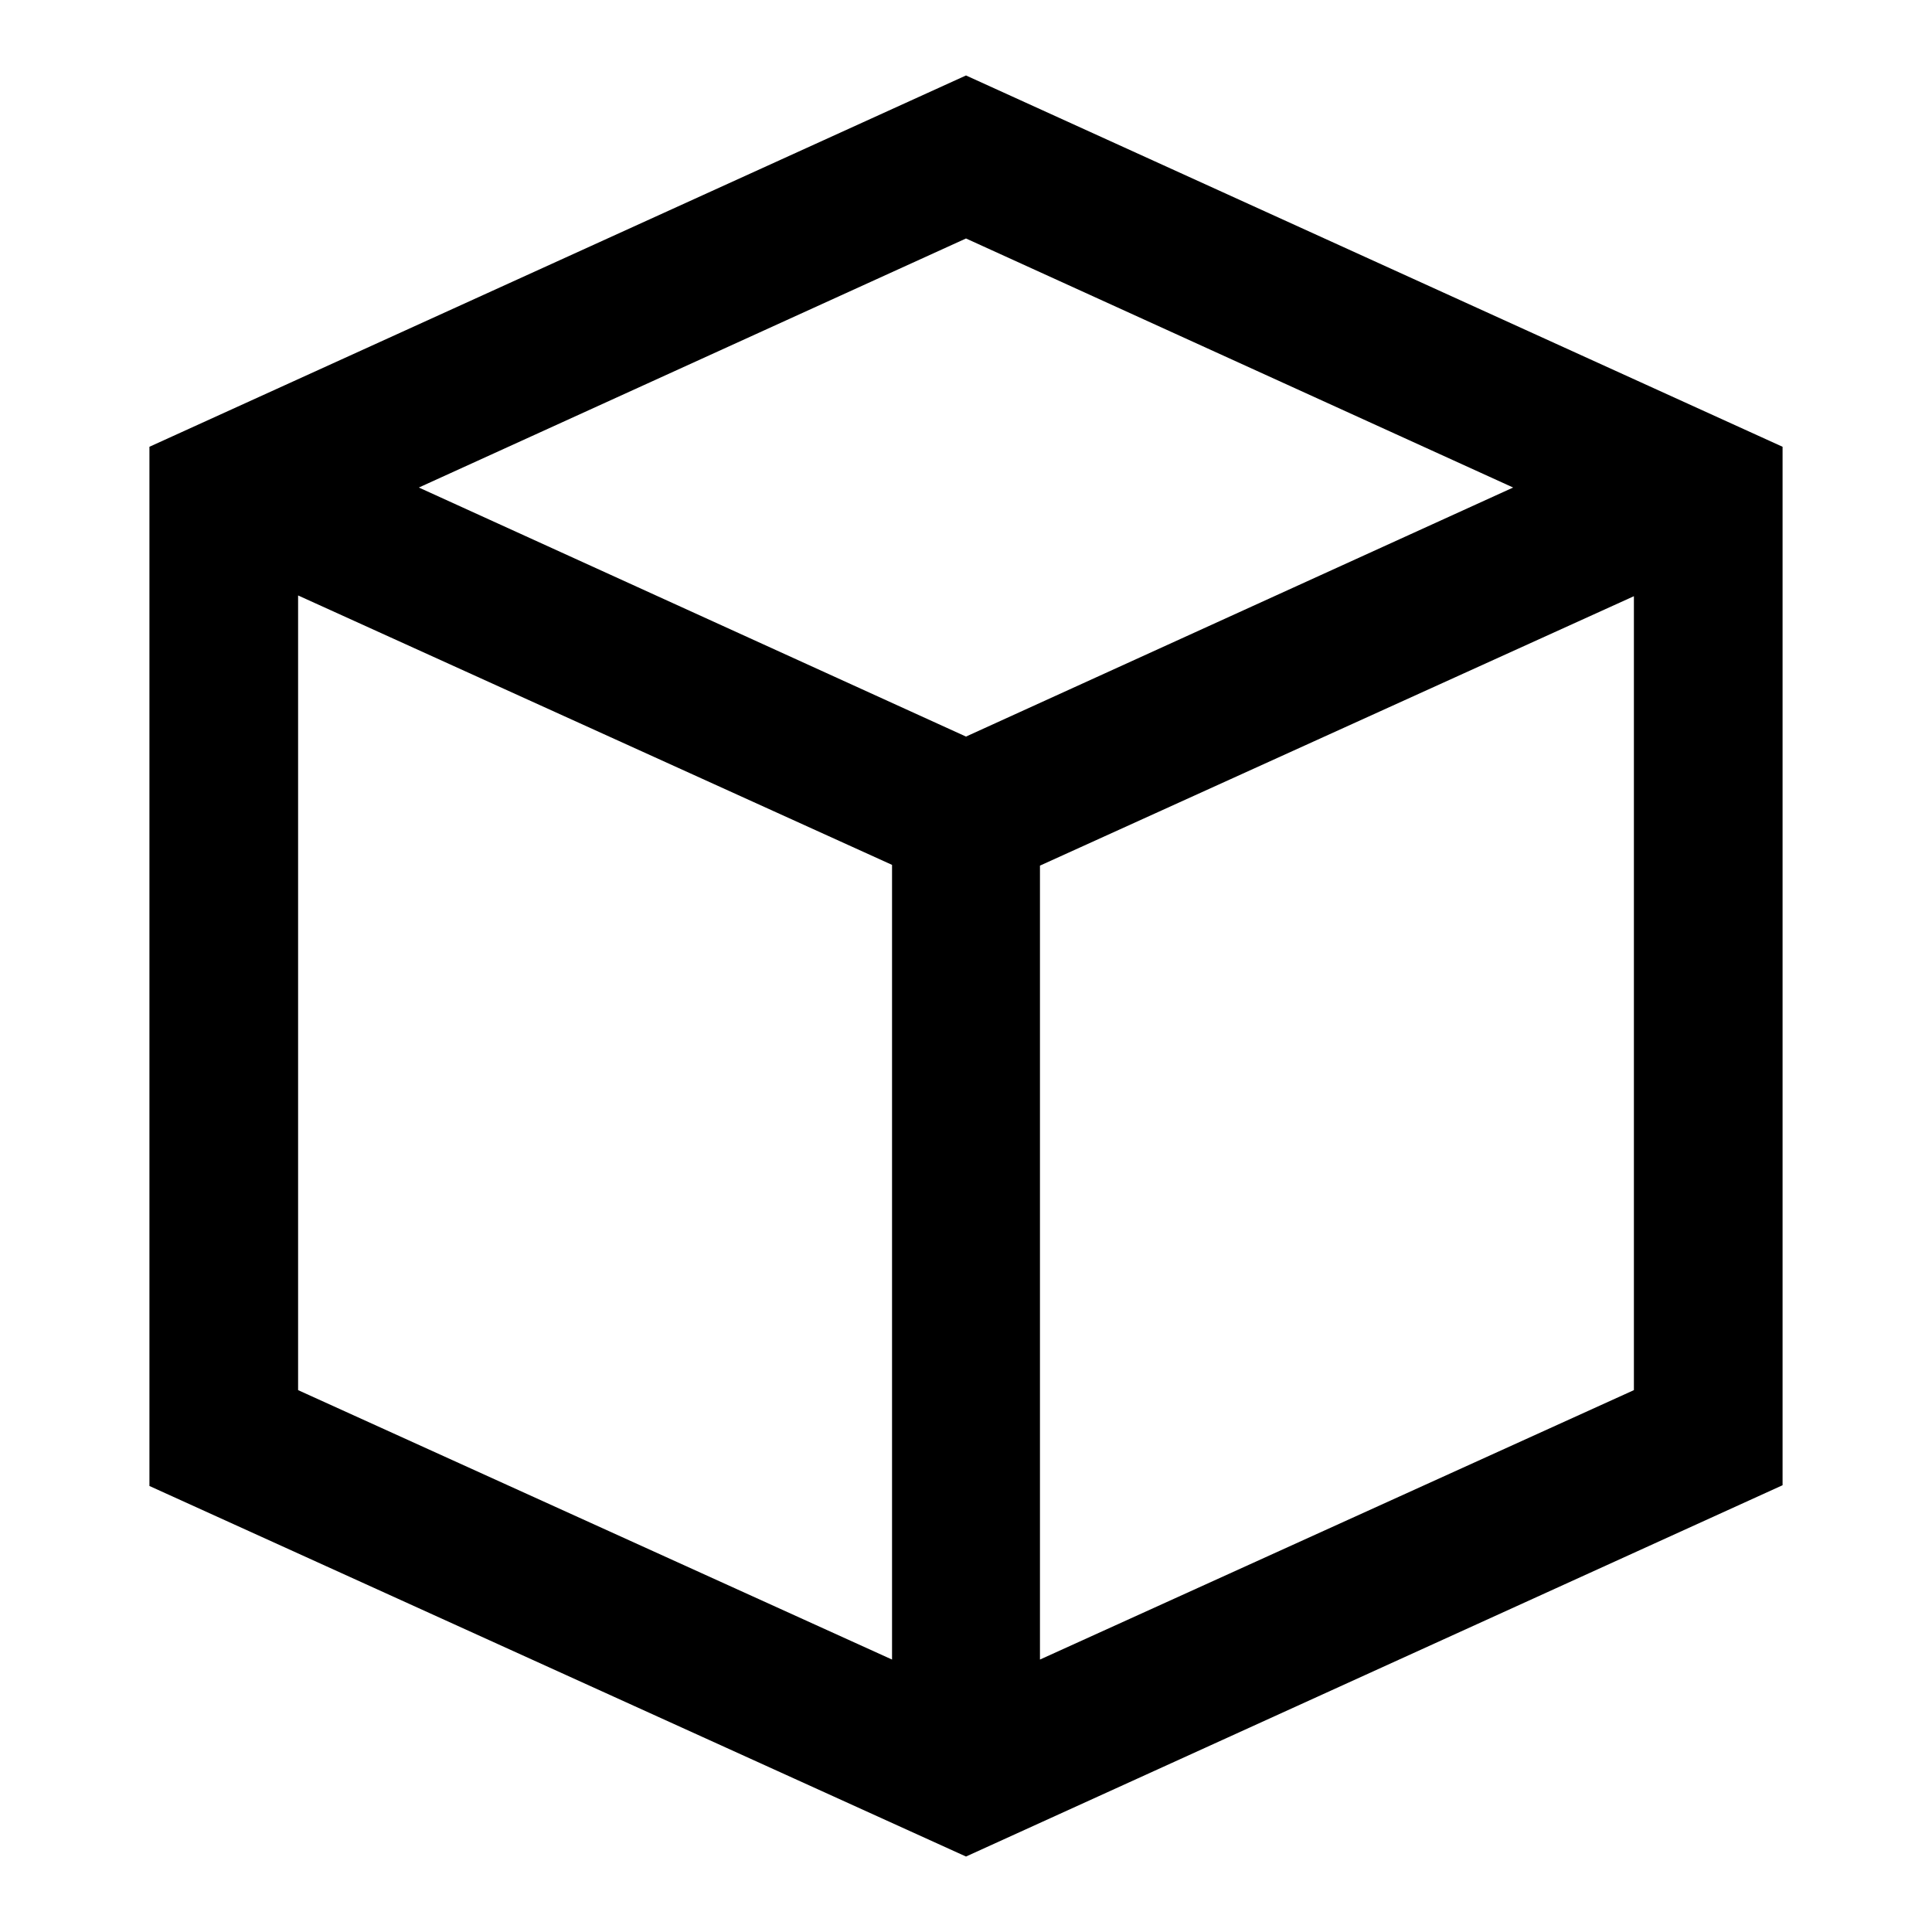 <?xml version="1.0" encoding="utf-8"?>
<!-- Svg Vector Icons : http://www.onlinewebfonts.com/icon -->
<!DOCTYPE svg PUBLIC "-//W3C//DTD SVG 1.1//EN" "http://www.w3.org/Graphics/SVG/1.1/DTD/svg11.dtd">
<svg version="1.1" xmlns="http://www.w3.org/2000/svg" xmlns:xlink="http://www.w3.org/1999/xlink" x="0px" y="0px" viewBox="0 0 256 256" enable-background="new 0 0 256 256" xml:space="preserve">
<g> <path fill="#000000" d="M128,10L19.8,59.2v137.7L128,246l108.2-49.2V59.2L128,10z M128,31.6l72.5,33l-72.5,33l-72.5-33L128,31.6z  M39.5,184.2V78.9l78.7,35.7v105.3L39.5,184.2z M216.5,184.2l-78.7,35.7V114.7l78.7-35.7V184.2z"/></g>
</svg>